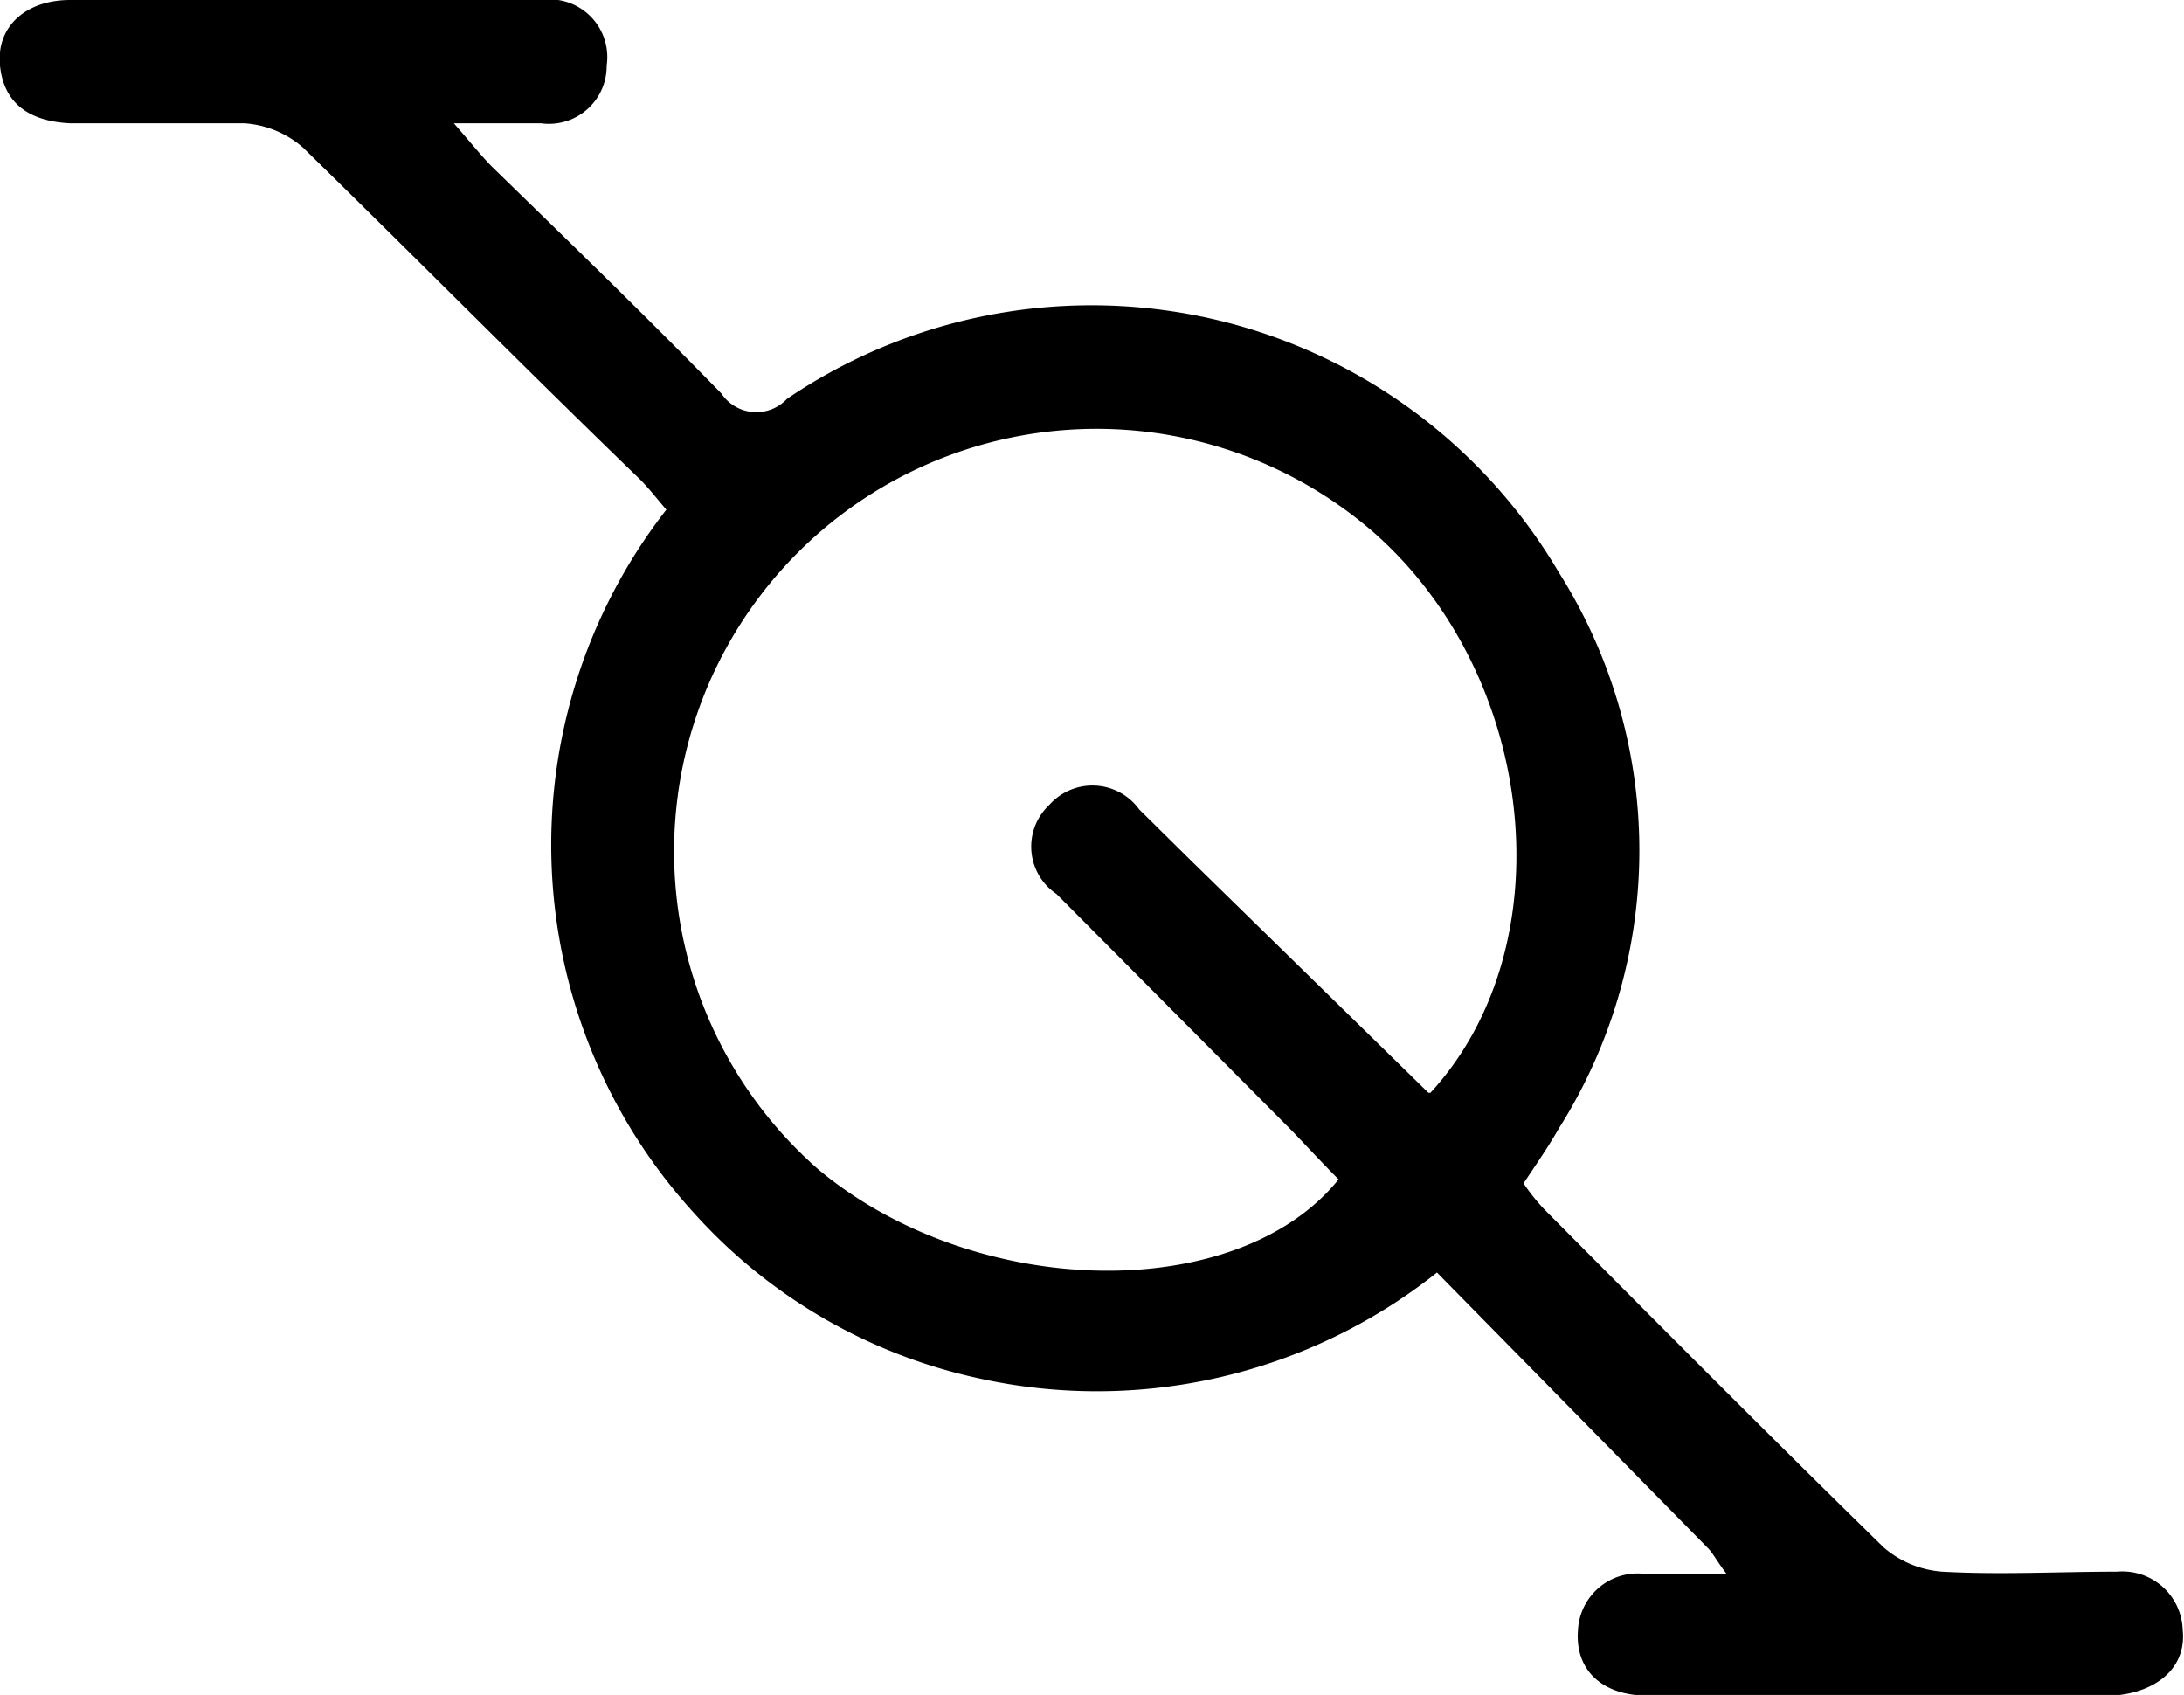 <?xml version="1.0" encoding="UTF-8"?> <svg xmlns="http://www.w3.org/2000/svg" viewBox="0 0 33.3 25.84"><g id="Слой_2" data-name="Слой 2"><g id="Слой_1-2" data-name="Слой 1"><path d="M21.81,16.66c2.06-2.24,1.63-6.33-.85-8.53a6.44,6.44,0,1,0-8.48,9.7c2.4,2,6.39,2.06,7.93.15-.24-.24-.47-.49-.71-.74l-3.59-3.61A.87.87,0,0,1,16,12.27a.88.88,0,0,1,1.37.07l.79.78,3.62,3.54M26.33,24c-.16-.21-.21-.32-.29-.4L21.91,19.4a8.33,8.33,0,0,1-7,1.61,8.16,8.16,0,0,1-4.34-2.53,8.32,8.32,0,0,1-.41-10.71c-.13-.15-.26-.32-.41-.47C8,5.61,6.33,3.92,4.62,2.25a1.51,1.51,0,0,0-.89-.37c-.89,0-1.78,0-2.66,0C.46,1.85.06,1.59,0,1S.39,0,1.07,0H8.25a.88.88,0,0,1,1,1,.88.88,0,0,1-1,.88c-.39,0-.77,0-1.33,0,.28.32.43.51.59.67C8.66,3.67,9.83,4.8,11,6a.64.64,0,0,0,1,.08A8.27,8.27,0,0,1,23.77,8.73a7.93,7.93,0,0,1,0,8.47c-.16.28-.34.54-.54.84a3,3,0,0,0,.31.39c1.72,1.73,3.44,3.46,5.18,5.16a1.54,1.54,0,0,0,.89.37c.89.05,1.78,0,2.67,0a.92.92,0,0,1,1,.89c.06.56-.38.95-1.06,1q-3.55,0-7.1,0c-.69,0-1.11-.39-1.06-1A.91.91,0,0,1,25.12,24h1.21"></path></g></g></svg> 